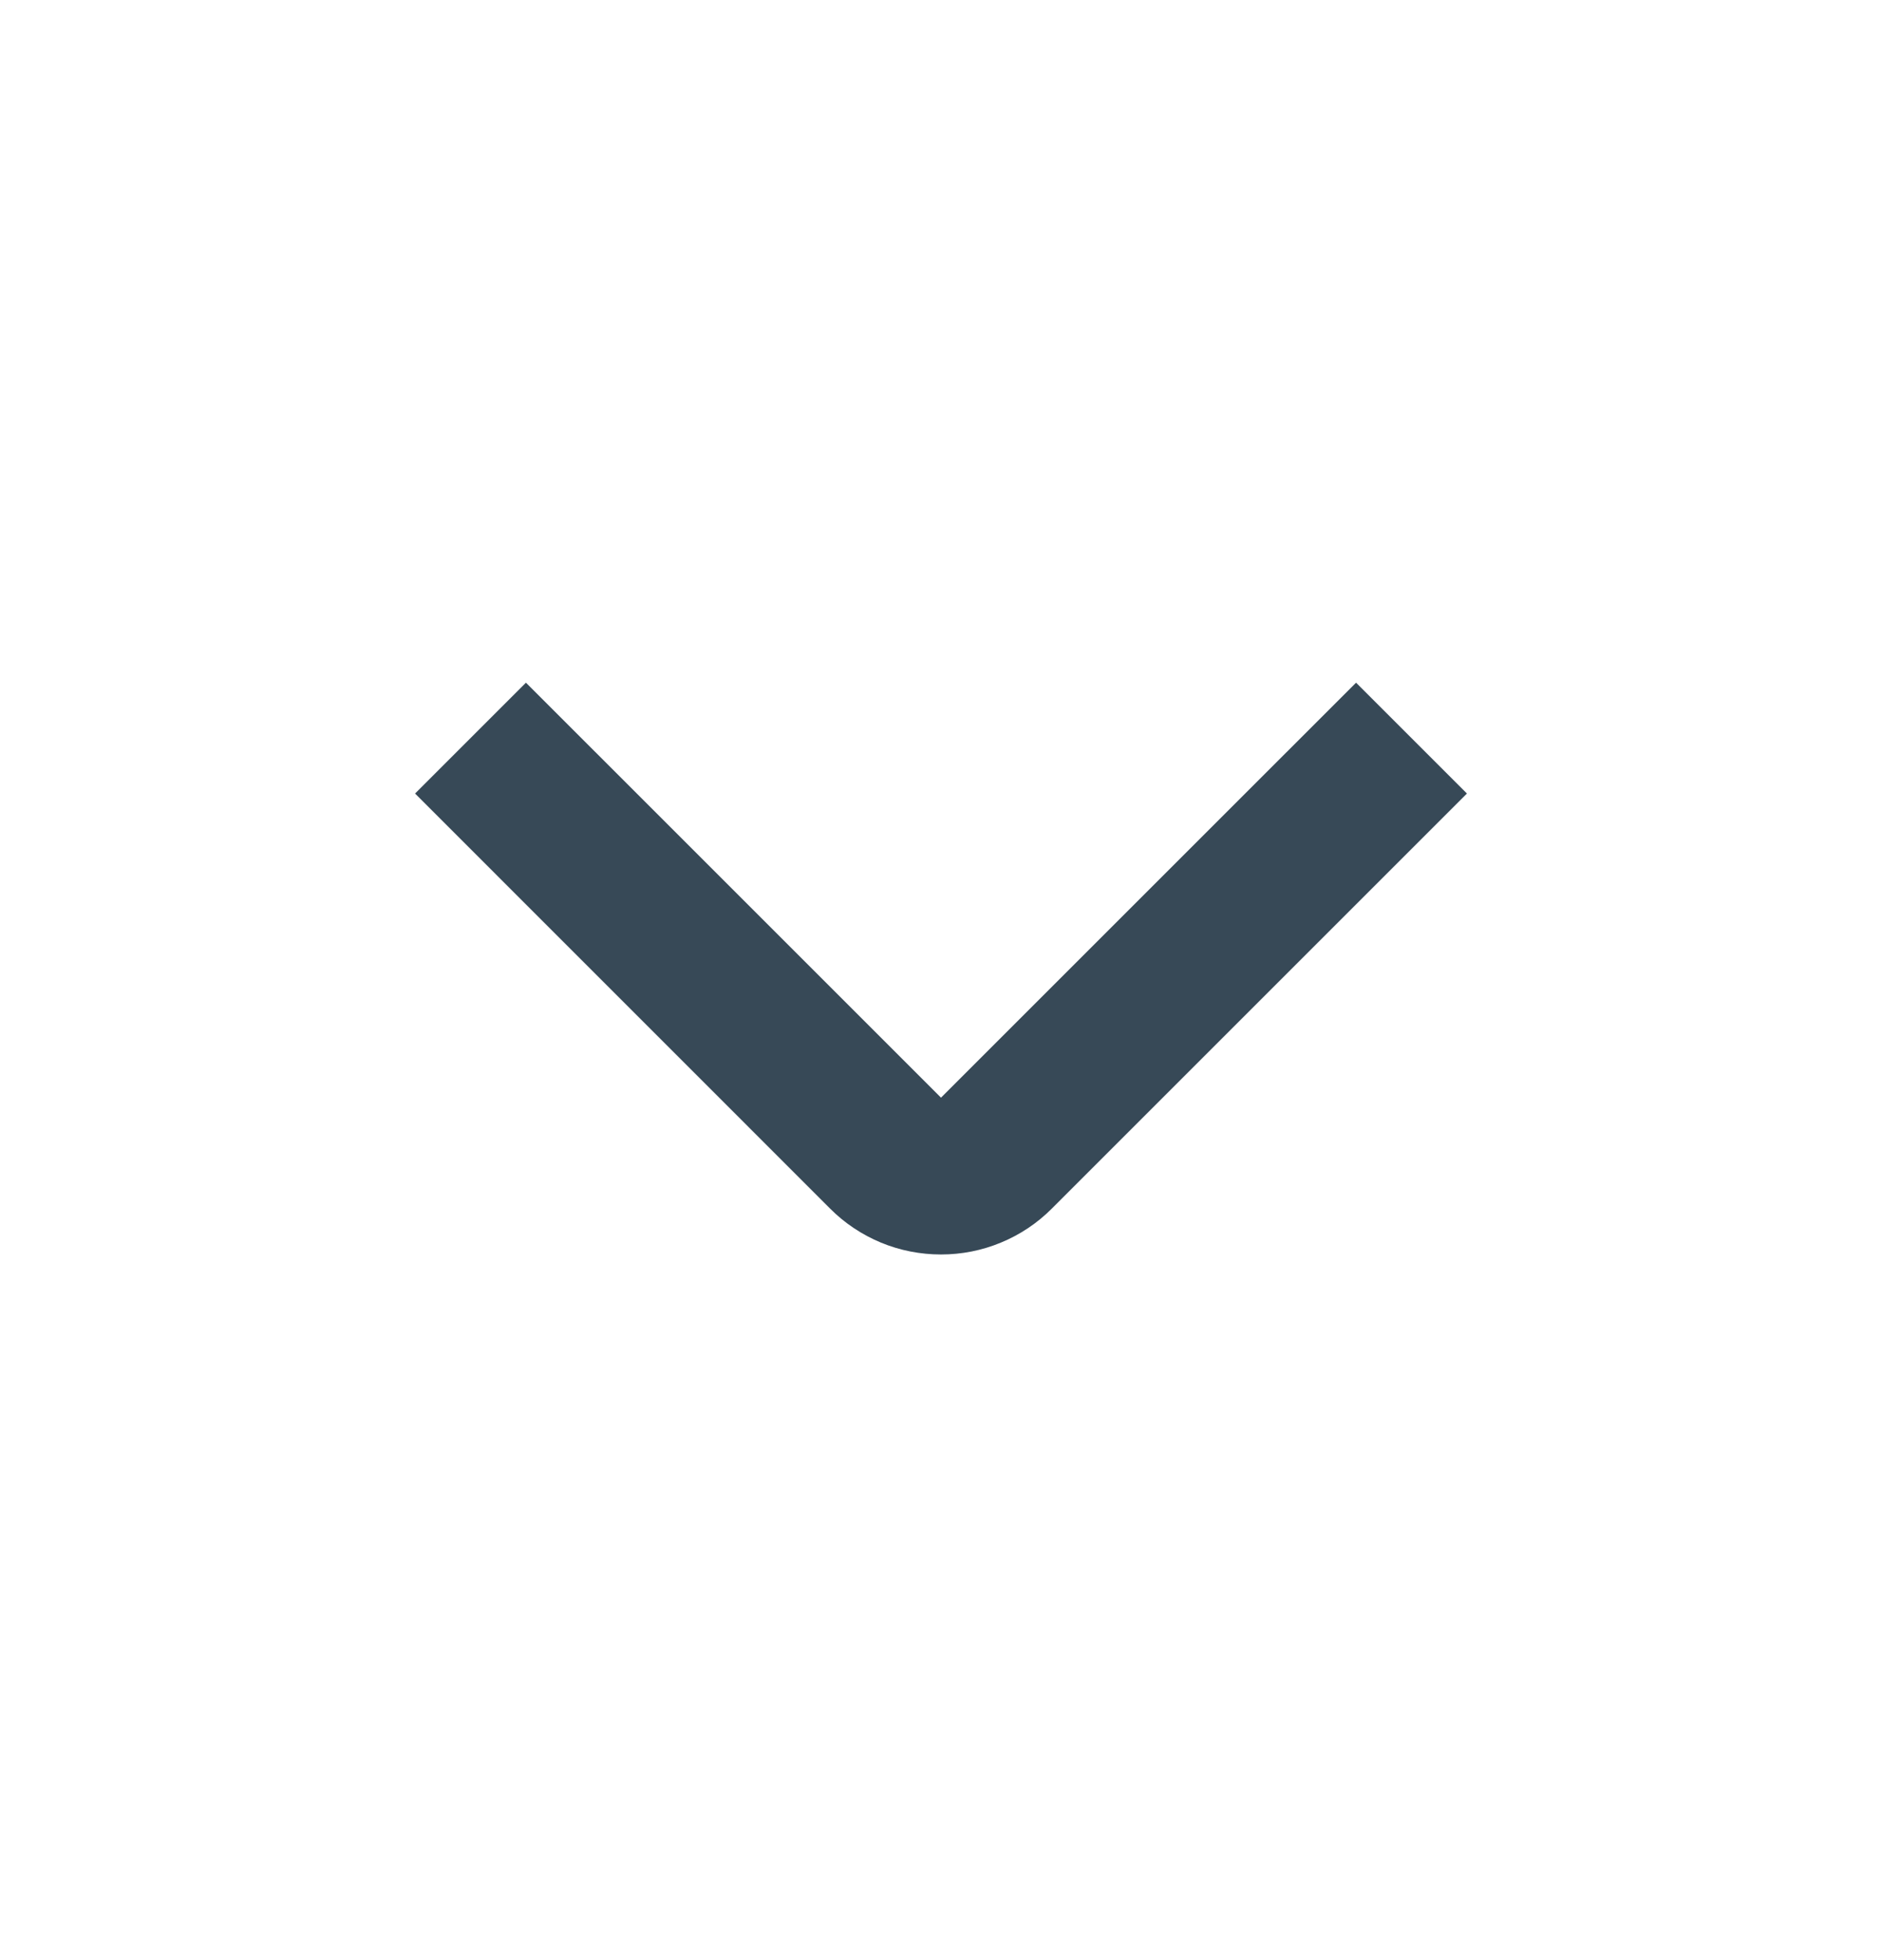 <svg width="24" height="25" viewBox="0 0 24 25" fill="none" xmlns="http://www.w3.org/2000/svg">
<path d="M12 16C11.737 16 11.477 15.949 11.235 15.849C10.992 15.748 10.771 15.601 10.586 15.415L5.293 10.121L6.707 8.707L12 14L17.293 8.707L18.707 10.121L13.414 15.414C13.229 15.6 13.008 15.748 12.765 15.848C12.523 15.949 12.263 16 12 16Z" fill="#374957"/>
</svg>
